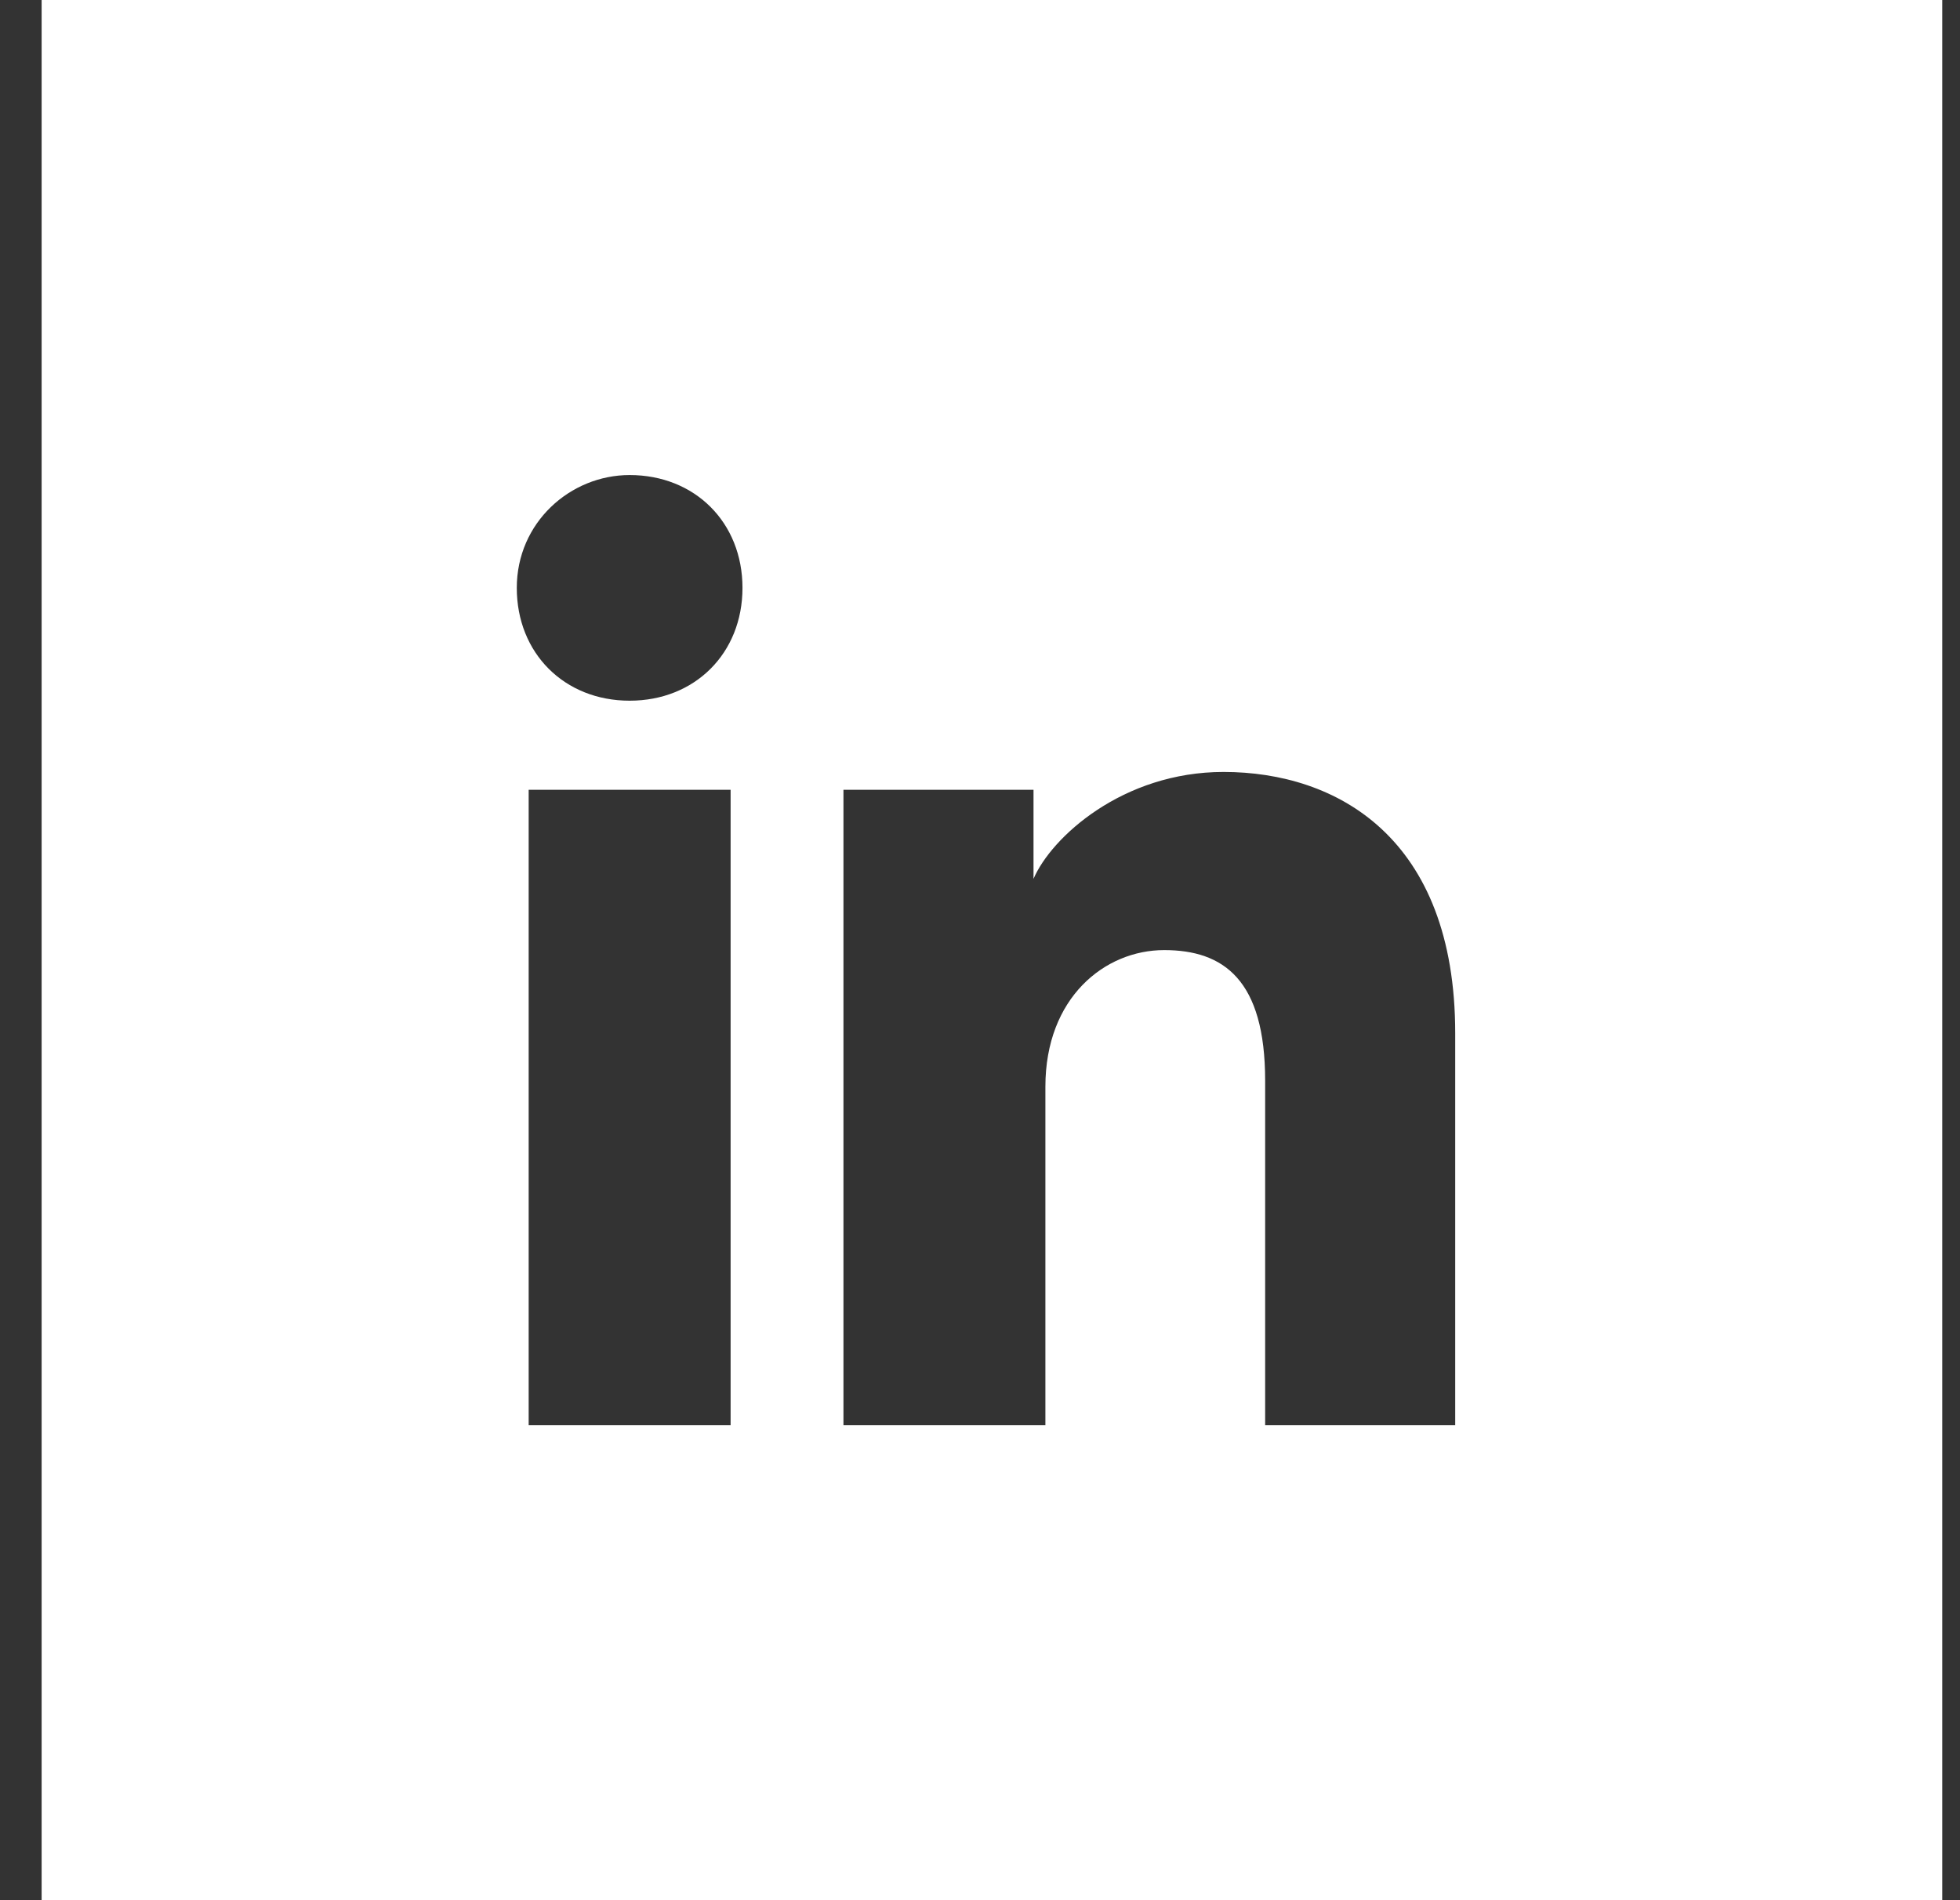 <?xml version="1.0" encoding="UTF-8"?>
<svg xmlns="http://www.w3.org/2000/svg" width="33" height="32" viewBox="0 0 33 32" fill="none">
  <rect x="0" y="0" width="33" height="32" fill="#333333" stroke="none"/>
  <path fill-rule="evenodd" clip-rule="evenodd" d="M0.701 0H32.701V32H0.701V0ZM8.901 13.3V24H12.301V13.3H8.901ZM8.701 9.9C8.701 11 9.501 11.8 10.601 11.8C11.701 11.8 12.501 11 12.501 9.9C12.501 8.8 11.701 8 10.601 8C9.601 8 8.701 8.8 8.701 9.9ZM21.301 24H24.501V17.4C24.501 14.1 22.501 13 20.601 13C18.901 13 17.701 14.1 17.401 14.8V13.3H14.201V24H17.601V18.3C17.601 16.8 18.601 16 19.601 16C20.601 16 21.301 16.5 21.301 18.2V24Z" fill="white"></path>
</svg>
